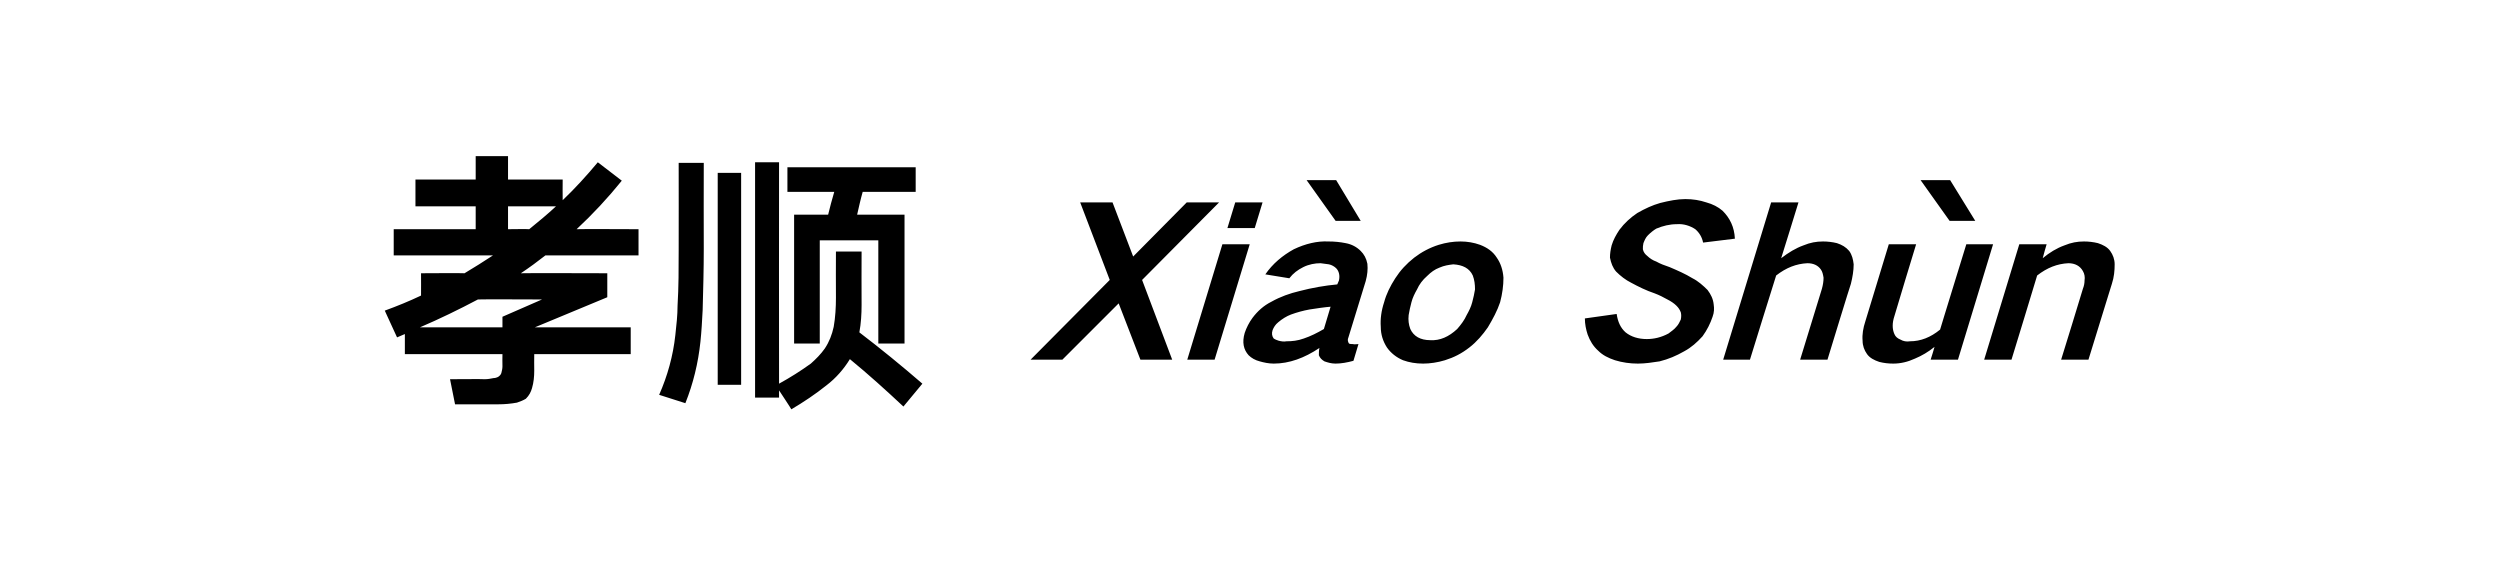 <?xml version="1.0" standalone="no"?>
<!DOCTYPE svg PUBLIC "-//W3C//DTD SVG 1.1//EN" "http://www.w3.org/Graphics/SVG/1.1/DTD/svg11.dtd">
<svg xmlns="http://www.w3.org/2000/svg" version="1.1" width="448.3px" height="104.1px" viewBox="0 -19 448.3 104.1" style="top:-19px">
  <desc>孝顺 Xi o Sh n</desc>
  <defs/>
  <g id="Polygon9442">
    <path d="M 74.5 13.2 L 74.5 18 L 85.3 18 L 85.3 22.1 L 70.6 22.1 L 70.6 26.8 C 70.6 26.8 88.37 26.8 88.4 26.8 C 86.7 27.9 85 29 83.3 30 C 83.32 29.95 75.5 30 75.5 30 C 75.5 30 75.52 34 75.5 34 C 73.4 35 71.2 35.9 69 36.7 C 68.97 36.65 71.2 41.5 71.2 41.5 L 72.6 40.9 L 72.6 44.5 L 90.1 44.5 C 90.1 44.5 90.07 46.65 90.1 46.7 C 90.1 47.1 90 47.5 89.9 47.9 C 89.8 48.2 89.6 48.4 89.3 48.6 C 89.1 48.7 88.8 48.8 88.5 48.8 C 88 48.9 87.5 49 86.9 49 C 86.92 48.95 80.7 49 80.7 49 L 81.6 53.5 C 81.6 53.5 89.37 53.5 89.4 53.5 C 90.5 53.5 91.6 53.4 92.7 53.2 C 93.3 53 93.8 52.8 94.3 52.5 C 94.9 51.9 95.2 51.3 95.4 50.6 C 95.7 49.6 95.8 48.5 95.8 47.5 C 95.77 47.5 95.8 44.5 95.8 44.5 L 113.1 44.5 L 113.1 39.7 L 95.9 39.7 L 108.9 34.3 L 108.9 30 C 108.9 30 93.42 29.95 93.4 30 C 94.9 29 96.4 27.9 97.8 26.8 C 97.82 26.8 114.5 26.8 114.5 26.8 L 114.5 22.1 C 114.5 22.1 103.42 22.05 103.4 22.1 C 106.3 19.4 109 16.5 111.5 13.4 C 111.5 13.4 107.2 10.1 107.2 10.1 C 105.2 12.5 103.1 14.8 100.9 16.9 C 100.87 16.9 100.9 13.2 100.9 13.2 L 91.1 13.2 L 91.1 9 L 85.3 9 L 85.3 13.2 L 74.5 13.2 Z M 97.2 34.7 L 90.1 37.8 L 90.1 39.7 C 90.1 39.7 75.32 39.7 75.3 39.7 C 78.8 38.2 82.3 36.5 85.7 34.7 C 85.67 34.65 97.2 34.7 97.2 34.7 Z M 99.7 18 C 98.2 19.4 96.5 20.8 94.9 22.1 C 94.87 22.05 91.1 22.1 91.1 22.1 L 91.1 18 L 99.7 18 C 99.7 18 99.72 17.95 99.7 18 Z M 135.4 10.1 L 135.4 52.3 L 139.7 52.3 L 139.7 51 C 139.7 51 141.92 54.35 141.9 54.4 C 144.1 53.1 146.2 51.7 148.2 50.1 C 149.9 48.8 151.3 47.2 152.4 45.4 C 155.7 48.1 158.9 51 162 53.9 C 162 53.9 165.4 49.8 165.4 49.8 C 161.7 46.6 157.9 43.5 154.1 40.6 C 154.4 39 154.5 37.3 154.5 35.7 C 154.47 35.65 154.5 26.1 154.5 26.1 L 149.9 26.1 C 149.9 26.1 149.87 34.4 149.9 34.4 C 149.9 36.1 149.8 37.9 149.5 39.6 C 149.2 41 148.7 42.3 147.9 43.5 C 147.2 44.5 146.3 45.4 145.4 46.2 C 143.6 47.5 141.7 48.7 139.7 49.8 C 139.67 49.75 139.7 10.1 139.7 10.1 L 135.4 10.1 Z M 142.4 19.5 L 142.4 42.6 L 147 42.6 L 147 24.1 L 157.5 24.1 L 157.5 42.6 L 162.2 42.6 L 162.2 19.5 C 162.2 19.5 153.67 19.5 153.7 19.5 C 154 18.2 154.3 16.8 154.7 15.4 C 154.67 15.4 164.2 15.4 164.2 15.4 L 164.2 11 L 141.2 11 L 141.2 15.4 C 141.2 15.4 149.57 15.4 149.6 15.4 C 149.2 16.8 148.8 18.2 148.5 19.5 C 148.47 19.5 142.4 19.5 142.4 19.5 Z M 121.1 41.1 C 120.7 44.8 119.7 48.4 118.2 51.8 C 118.2 51.8 122.9 53.3 122.9 53.3 C 124.3 49.8 125.2 46.1 125.6 42.3 C 125.8 40.4 125.9 38.5 126 36.6 C 126.1 32.9 126.2 29.3 126.2 25.6 C 126.17 25.6 126.2 10.2 126.2 10.2 L 121.7 10.2 C 121.7 10.2 121.72 25.8 121.7 25.8 C 121.7 29.1 121.7 32.5 121.5 35.8 C 121.5 37.5 121.3 39.3 121.1 41.1 C 121.1 41.1 121.1 41.1 121.1 41.1 Z M 128.7 12 L 128.7 50 L 132.9 50 L 132.9 12 L 128.7 12 Z M 193.7 17.3 L 199 31.2 L 184.8 45.5 L 190.5 45.5 L 200.6 35.4 L 204.5 45.5 L 210.2 45.5 L 204.8 31.2 L 218.6 17.3 L 212.8 17.3 L 203.2 27 L 199.5 17.3 L 193.7 17.3 Z M 219.2 24.8 L 212.9 45.5 L 217.8 45.5 L 224.1 24.8 L 219.2 24.8 Z M 221.5 17.3 L 220.1 21.9 L 225 21.9 L 226.4 17.3 L 221.5 17.3 Z M 224.6 38 C 224 38.8 223.5 39.8 223.2 40.7 C 222.7 42.4 223 43.7 223.9 44.7 C 224.4 45.2 225.1 45.6 225.9 45.8 C 226.6 46 227.5 46.2 228.4 46.2 C 231.2 46.2 233.9 45.2 236.6 43.4 C 236.5 43.8 236.5 44.3 236.5 44.7 C 236.7 45.2 237 45.5 237.5 45.8 C 238.1 46 238.7 46.2 239.5 46.2 C 240.5 46.2 241.6 46 242.7 45.7 C 242.7 45.7 243.6 42.7 243.6 42.7 C 243.2 42.7 242.9 42.8 242.6 42.7 C 242.3 42.7 242.1 42.7 241.9 42.6 C 241.7 42.3 241.6 41.9 241.8 41.5 C 241.8 41.5 244.9 31.4 244.9 31.4 C 245.2 30.3 245.3 29.3 245.2 28.3 C 245 27.3 244.6 26.6 244 26 C 243.3 25.3 242.4 24.8 241.3 24.6 C 240.3 24.4 239.3 24.3 238.2 24.3 C 236.2 24.2 234.1 24.7 232 25.7 C 230 26.8 228.2 28.3 226.9 30.2 C 226.9 30.2 231.2 30.9 231.2 30.9 C 231.9 30 232.7 29.4 233.7 28.9 C 234.7 28.4 235.8 28.2 236.8 28.2 C 237.3 28.3 237.8 28.3 238.3 28.4 C 238.8 28.5 239.3 28.8 239.6 29.1 C 240.1 29.6 240.3 30.4 240.1 31.3 C 240.1 31.3 239.8 32 239.8 32 C 237.6 32.2 235.3 32.6 233 33.2 C 231.3 33.6 229.6 34.2 228 35.1 C 226.6 35.8 225.5 36.8 224.6 38 C 224.6 38 224.6 38 224.6 38 Z M 228.4 41.7 C 228.1 41.3 228 40.8 228.2 40.2 C 228.4 39.7 228.7 39.2 229.2 38.8 C 229.9 38.2 230.7 37.7 231.5 37.4 C 232.6 37 233.7 36.7 234.8 36.5 C 236.1 36.3 237.4 36.1 238.6 36 C 238.2 37.3 237.8 38.7 237.4 40 C 236.2 40.7 235 41.3 233.8 41.7 C 232.7 42.1 231.7 42.2 230.7 42.2 C 230.2 42.3 229.7 42.2 229.3 42.1 C 229 42 228.7 41.9 228.4 41.7 C 228.4 41.7 228.4 41.7 228.4 41.7 Z M 234.3 13.3 L 239.5 20.6 L 244 20.6 L 239.6 13.3 L 234.3 13.3 Z M 250.2 30.9 C 249.3 32.3 248.6 33.7 248.2 35.2 C 247.7 36.7 247.5 38.2 247.6 39.6 C 247.6 41 248 42.2 248.7 43.3 C 249.4 44.3 250.4 45.1 251.6 45.6 C 252.7 46 253.9 46.2 255.2 46.2 C 256.4 46.2 257.8 46 259.1 45.6 C 260.7 45.1 262.1 44.4 263.5 43.3 C 264.8 42.3 265.9 41 266.8 39.7 C 267.7 38.2 268.5 36.7 269 35.2 C 269.4 33.7 269.6 32.2 269.6 30.8 C 269.5 29.4 269.1 28.2 268.4 27.2 C 267.7 26.1 266.7 25.4 265.4 24.9 C 264.3 24.5 263.1 24.3 261.9 24.3 C 260.6 24.3 259.3 24.5 258 24.9 C 256.4 25.4 254.9 26.2 253.6 27.2 C 252.2 28.3 251.1 29.5 250.2 30.9 C 250.2 30.9 250.2 30.9 250.2 30.9 Z M 252.6 37.5 C 252.7 36.8 252.9 36 253.1 35.2 C 253.3 34.4 253.7 33.6 254.1 32.9 C 254.5 32 255.1 31.2 255.9 30.5 C 256.6 29.8 257.3 29.3 258.1 29 C 259 28.6 259.8 28.5 260.6 28.4 C 262.3 28.5 263.5 29.1 264.1 30.4 C 264.4 31.2 264.5 32 264.5 32.9 C 264.4 33.6 264.2 34.4 264 35.2 C 263.8 36 263.4 36.8 263 37.5 C 262.6 38.4 262 39.2 261.3 40 C 259.8 41.4 258.2 42.1 256.5 42 C 254.7 42 253.5 41.3 252.9 40 C 252.6 39.2 252.5 38.4 252.6 37.5 C 252.6 37.5 252.6 37.5 252.6 37.5 Z M 284.2 38.1 C 284.2 39.1 284.4 40.1 284.7 41 C 285.1 42.1 285.7 43.1 286.6 43.9 C 287.4 44.7 288.4 45.2 289.6 45.6 C 290.9 46 292.3 46.2 293.7 46.2 C 295 46.2 296.3 46 297.6 45.8 C 299.2 45.4 300.6 44.8 302 44 C 303.3 43.3 304.3 42.4 305.3 41.3 C 306.1 40.2 306.7 39 307.1 37.8 C 307.4 37 307.4 36.3 307.3 35.6 C 307.2 34.6 306.8 33.8 306.2 33 C 305.4 32.2 304.5 31.4 303.5 30.9 C 302.2 30.1 300.8 29.5 299.4 28.9 C 298.5 28.6 297.7 28.3 297 27.9 C 296.4 27.7 295.8 27.3 295.4 26.9 C 295 26.6 294.7 26.2 294.6 25.7 C 294.6 25.3 294.6 25 294.7 24.6 C 294.9 24.1 295.1 23.6 295.5 23.2 C 296 22.7 296.5 22.3 297 22 C 298.2 21.5 299.4 21.2 300.7 21.2 C 301.9 21.1 303.1 21.5 304 22.1 C 304.7 22.7 305.2 23.5 305.4 24.5 C 305.4 24.5 311.1 23.8 311.1 23.8 C 311 21.7 310.2 20.1 308.9 18.8 C 308.1 18.1 307.1 17.6 306 17.3 C 304.8 16.9 303.6 16.7 302.2 16.7 C 300.8 16.7 299.3 17 297.7 17.4 C 296.3 17.8 295 18.4 293.6 19.2 C 292.4 20 291.3 21 290.4 22.2 C 289.8 23.1 289.3 24 289 25 C 288.8 25.8 288.7 26.5 288.7 27.2 C 288.9 28.2 289.2 29 289.8 29.7 C 290.6 30.5 291.5 31.2 292.5 31.7 C 293.8 32.4 295.2 33.1 296.7 33.6 C 297.5 33.9 298.3 34.3 299 34.7 C 299.6 35 300.2 35.4 300.6 35.8 C 301 36.2 301.2 36.5 301.4 37 C 301.5 37.4 301.5 37.8 301.4 38.3 C 301.2 38.7 301 39.2 300.6 39.6 C 300.2 40.1 299.7 40.4 299.2 40.8 C 297.9 41.5 296.6 41.8 295.3 41.8 C 293.8 41.8 292.5 41.4 291.5 40.6 C 290.6 39.8 290.1 38.7 289.9 37.3 C 289.9 37.3 284.2 38.1 284.2 38.1 Z M 317.6 17.3 L 309 45.5 L 313.8 45.5 C 313.8 45.5 318.47 30.41 318.5 30.4 C 320.3 29 322.1 28.3 324.1 28.2 C 325.2 28.2 326 28.6 326.5 29.3 C 326.8 29.7 326.9 30.2 327 30.8 C 327 31.4 326.9 32.1 326.7 32.8 C 326.69 32.81 322.8 45.5 322.8 45.5 L 327.7 45.5 C 327.7 45.5 331.87 31.85 331.9 31.9 C 332.2 30.7 332.4 29.5 332.4 28.4 C 332.3 27.5 332.1 26.7 331.6 26 C 331 25.3 330.3 24.9 329.4 24.6 C 328.6 24.4 327.7 24.3 326.9 24.3 C 325.7 24.3 324.6 24.5 323.4 25 C 322 25.5 320.7 26.3 319.4 27.3 C 319.42 27.3 322.5 17.3 322.5 17.3 L 317.6 17.3 Z M 352.6 24.8 C 352.6 24.8 347.87 40.14 347.9 40.1 C 346.2 41.5 344.4 42.2 342.5 42.2 C 341.9 42.3 341.3 42.2 340.8 41.9 C 340.3 41.7 339.9 41.4 339.7 40.9 C 339.3 40 339.3 38.9 339.7 37.7 C 339.68 37.66 343.6 24.8 343.6 24.8 L 338.7 24.8 C 338.7 24.8 334.5 38.62 334.5 38.6 C 334.1 39.8 333.9 41 334 42.1 C 334 43 334.3 43.8 334.8 44.5 C 335.3 45.2 336.1 45.6 337 45.9 C 337.8 46.1 338.6 46.2 339.5 46.2 C 340.8 46.2 342.1 45.9 343.4 45.3 C 344.6 44.8 345.8 44.1 346.9 43.2 C 346.92 43.25 346.2 45.5 346.2 45.5 L 351.1 45.5 L 357.4 24.8 L 352.6 24.8 Z M 344.4 13.3 L 349.6 20.6 L 354.2 20.6 L 349.7 13.3 L 344.4 13.3 Z M 362.1 24.8 L 355.8 45.5 L 360.7 45.5 C 360.7 45.5 365.32 30.41 365.3 30.4 C 367.1 29 368.9 28.3 370.9 28.2 C 372.1 28.2 373 28.7 373.5 29.6 C 373.8 30.1 373.9 30.7 373.8 31.3 C 373.8 31.8 373.7 32.3 373.5 32.8 C 373.53 32.81 369.6 45.5 369.6 45.5 L 374.5 45.5 C 374.5 45.5 378.71 31.85 378.7 31.9 C 379.1 30.7 379.2 29.5 379.2 28.4 C 379.2 27.5 378.9 26.7 378.4 26 C 377.9 25.3 377.1 24.9 376.2 24.6 C 375.4 24.4 374.5 24.3 373.7 24.3 C 372.5 24.3 371.4 24.5 370.2 25 C 368.8 25.5 367.5 26.3 366.3 27.3 C 366.28 27.26 367 24.8 367 24.8 L 362.1 24.8 Z " stroke="none" fill="#000000"/>
  </g>
</svg>